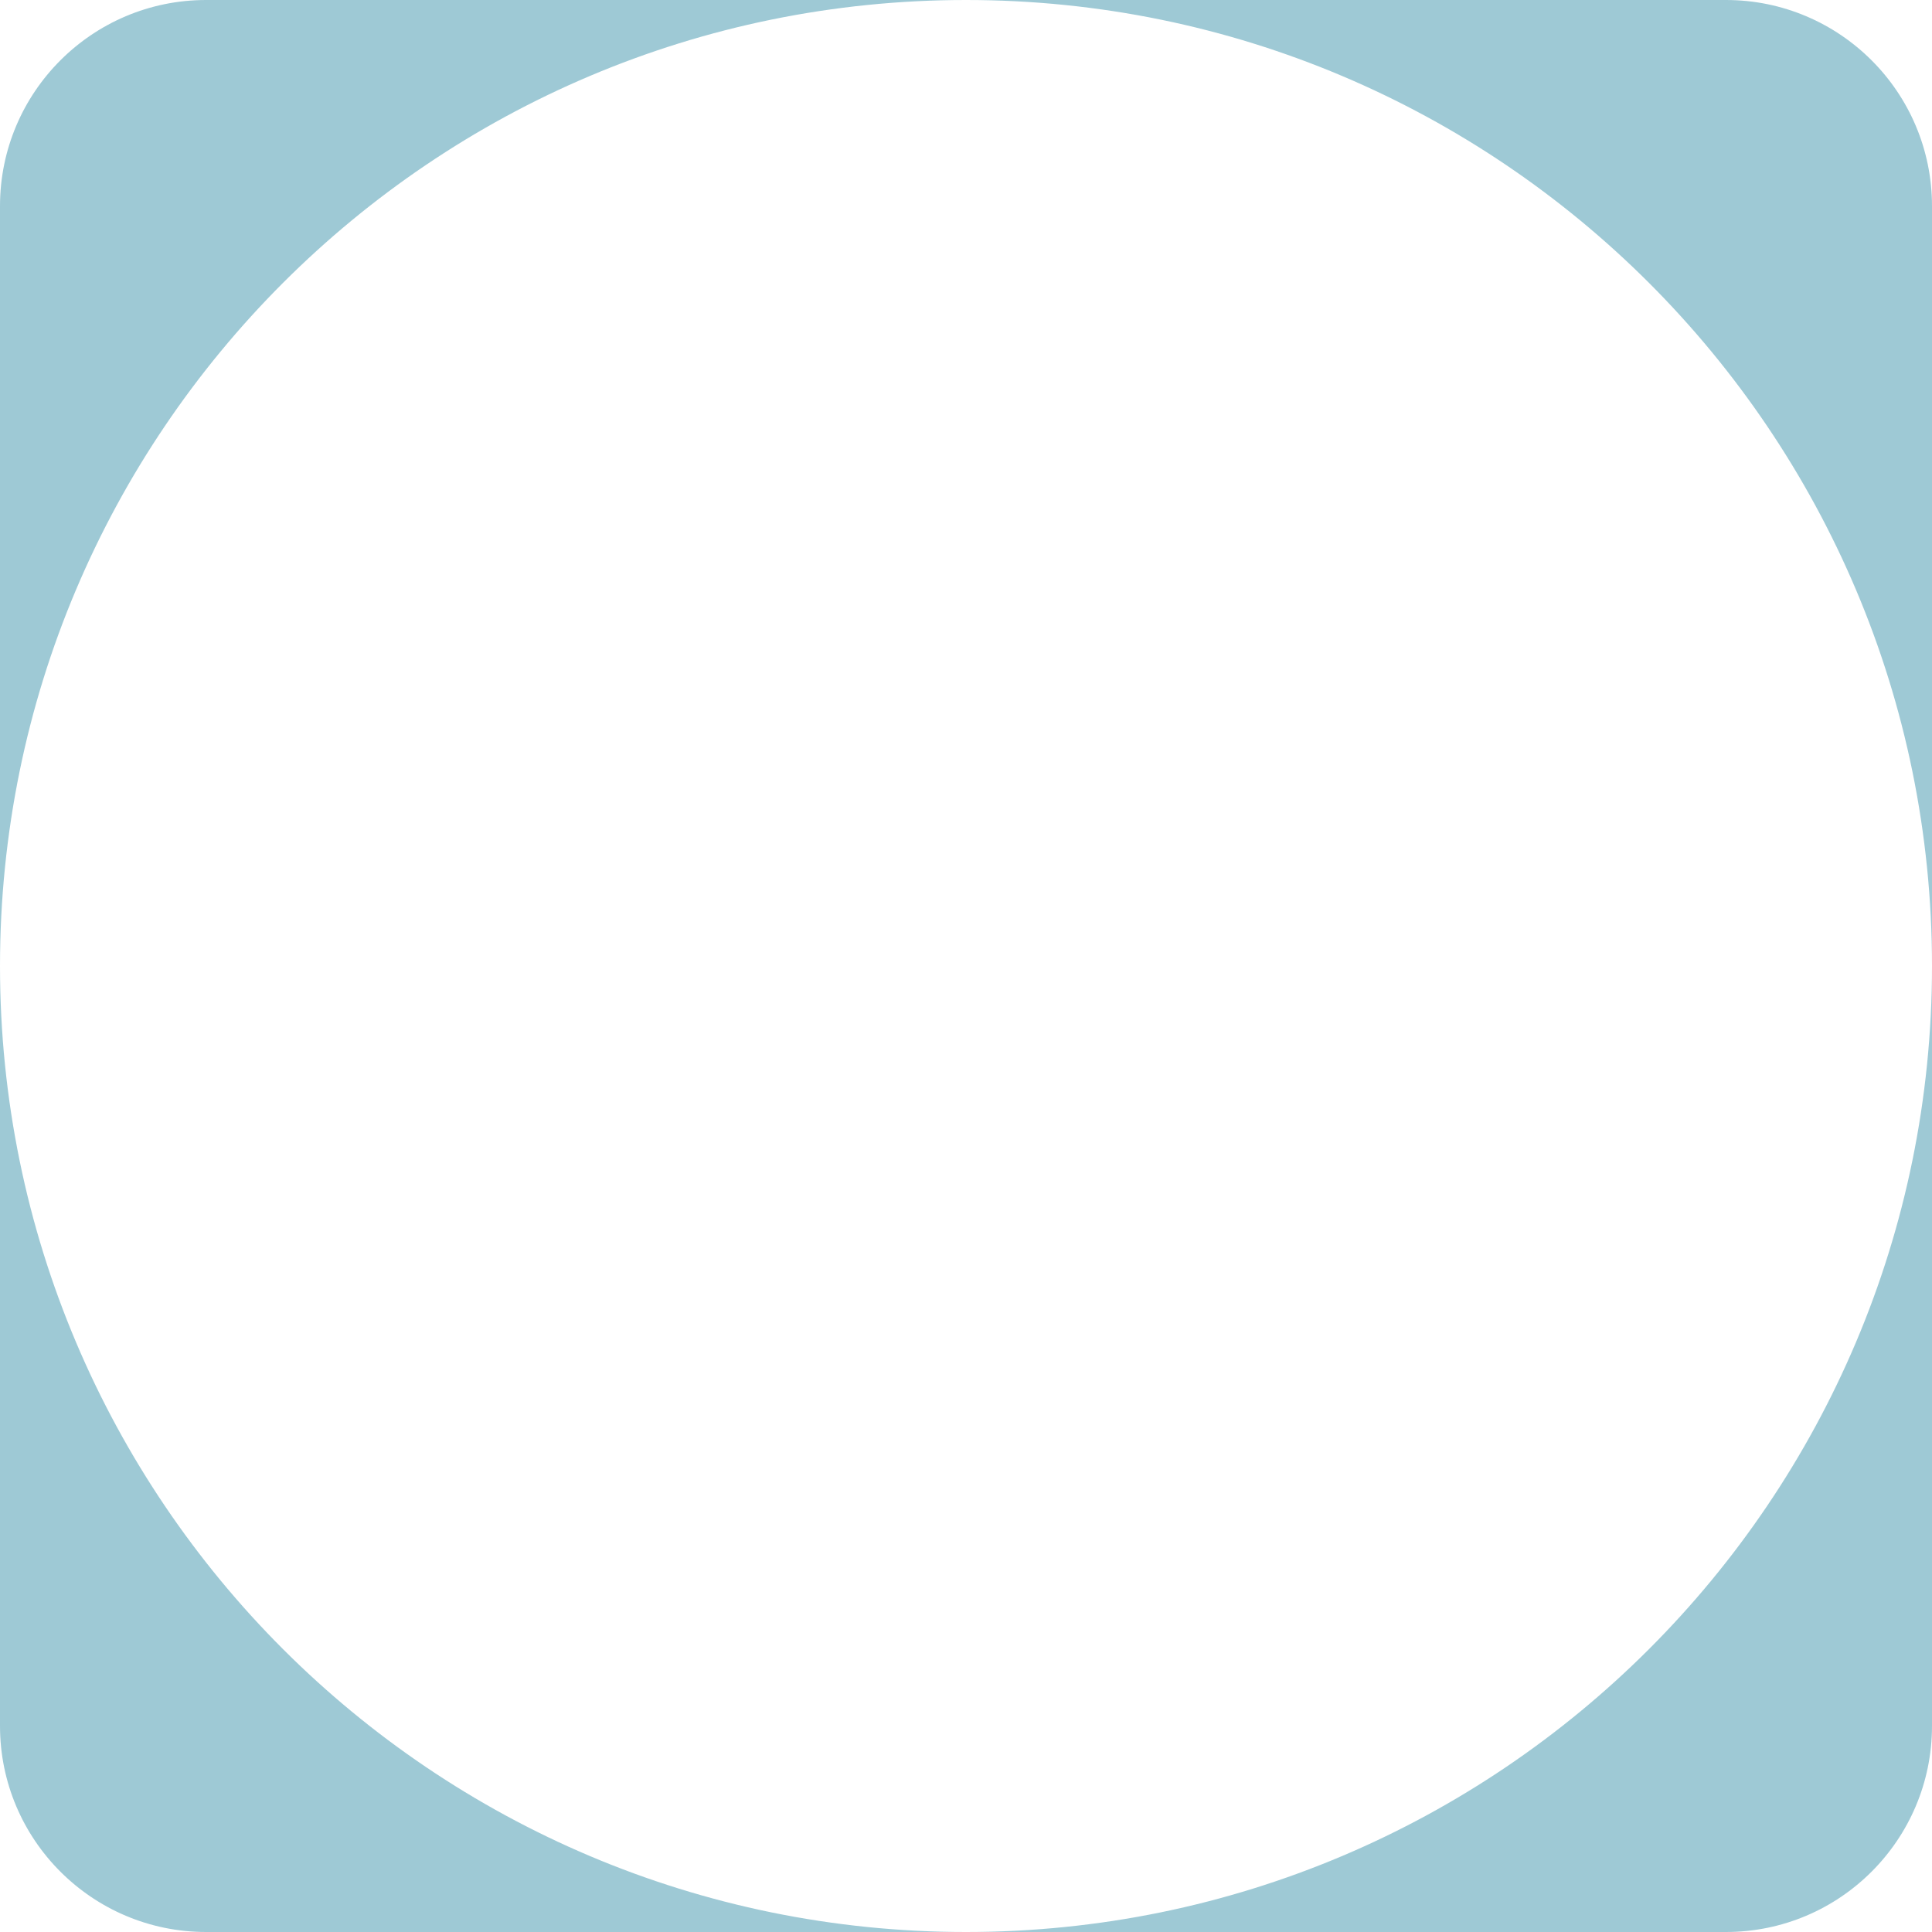 <?xml version="1.0" encoding="UTF-8"?><svg id="Ebene_2" xmlns="http://www.w3.org/2000/svg" xmlns:xlink="http://www.w3.org/1999/xlink" viewBox="0 0 375 375"><defs><style>.cls-1{fill:none;}.cls-2{clip-path:url(#clippath);}.cls-3{fill:#0d7897;}.cls-4{clip-path:url(#clippath-1);}.cls-5{clip-path:url(#clippath-2);}.cls-6{opacity:.4;}</style><clipPath id="clippath"><rect class="cls-1" width="375" height="375"/></clipPath><clipPath id="clippath-1"><rect class="cls-1" width="375" height="375"/></clipPath><clipPath id="clippath-2"><rect class="cls-1" x="-9" y="-7" width="393" height="383"/></clipPath></defs><g id="Ebene_1-2"><g class="cls-2"><g class="cls-4"><g class="cls-6"><g class="cls-5"><path class="cls-3" d="m335,0h-147.5C291.05,0,375,83.95,375,187.5V40C375,17.91,357.09,0,335,0M187.5,0H40C17.91,0,0,17.91,0,40v295C0,357.09,17.91,375,40,375h147.5C83.95,375,0,291.05,0,187.5S83.95,0,187.5,0m187.5,187.5c0,103.55-83.95,187.5-187.5,187.5h147.5c22.09,0,40-17.91,40-40v-147.5Z"/></g></g></g></g></g></svg>